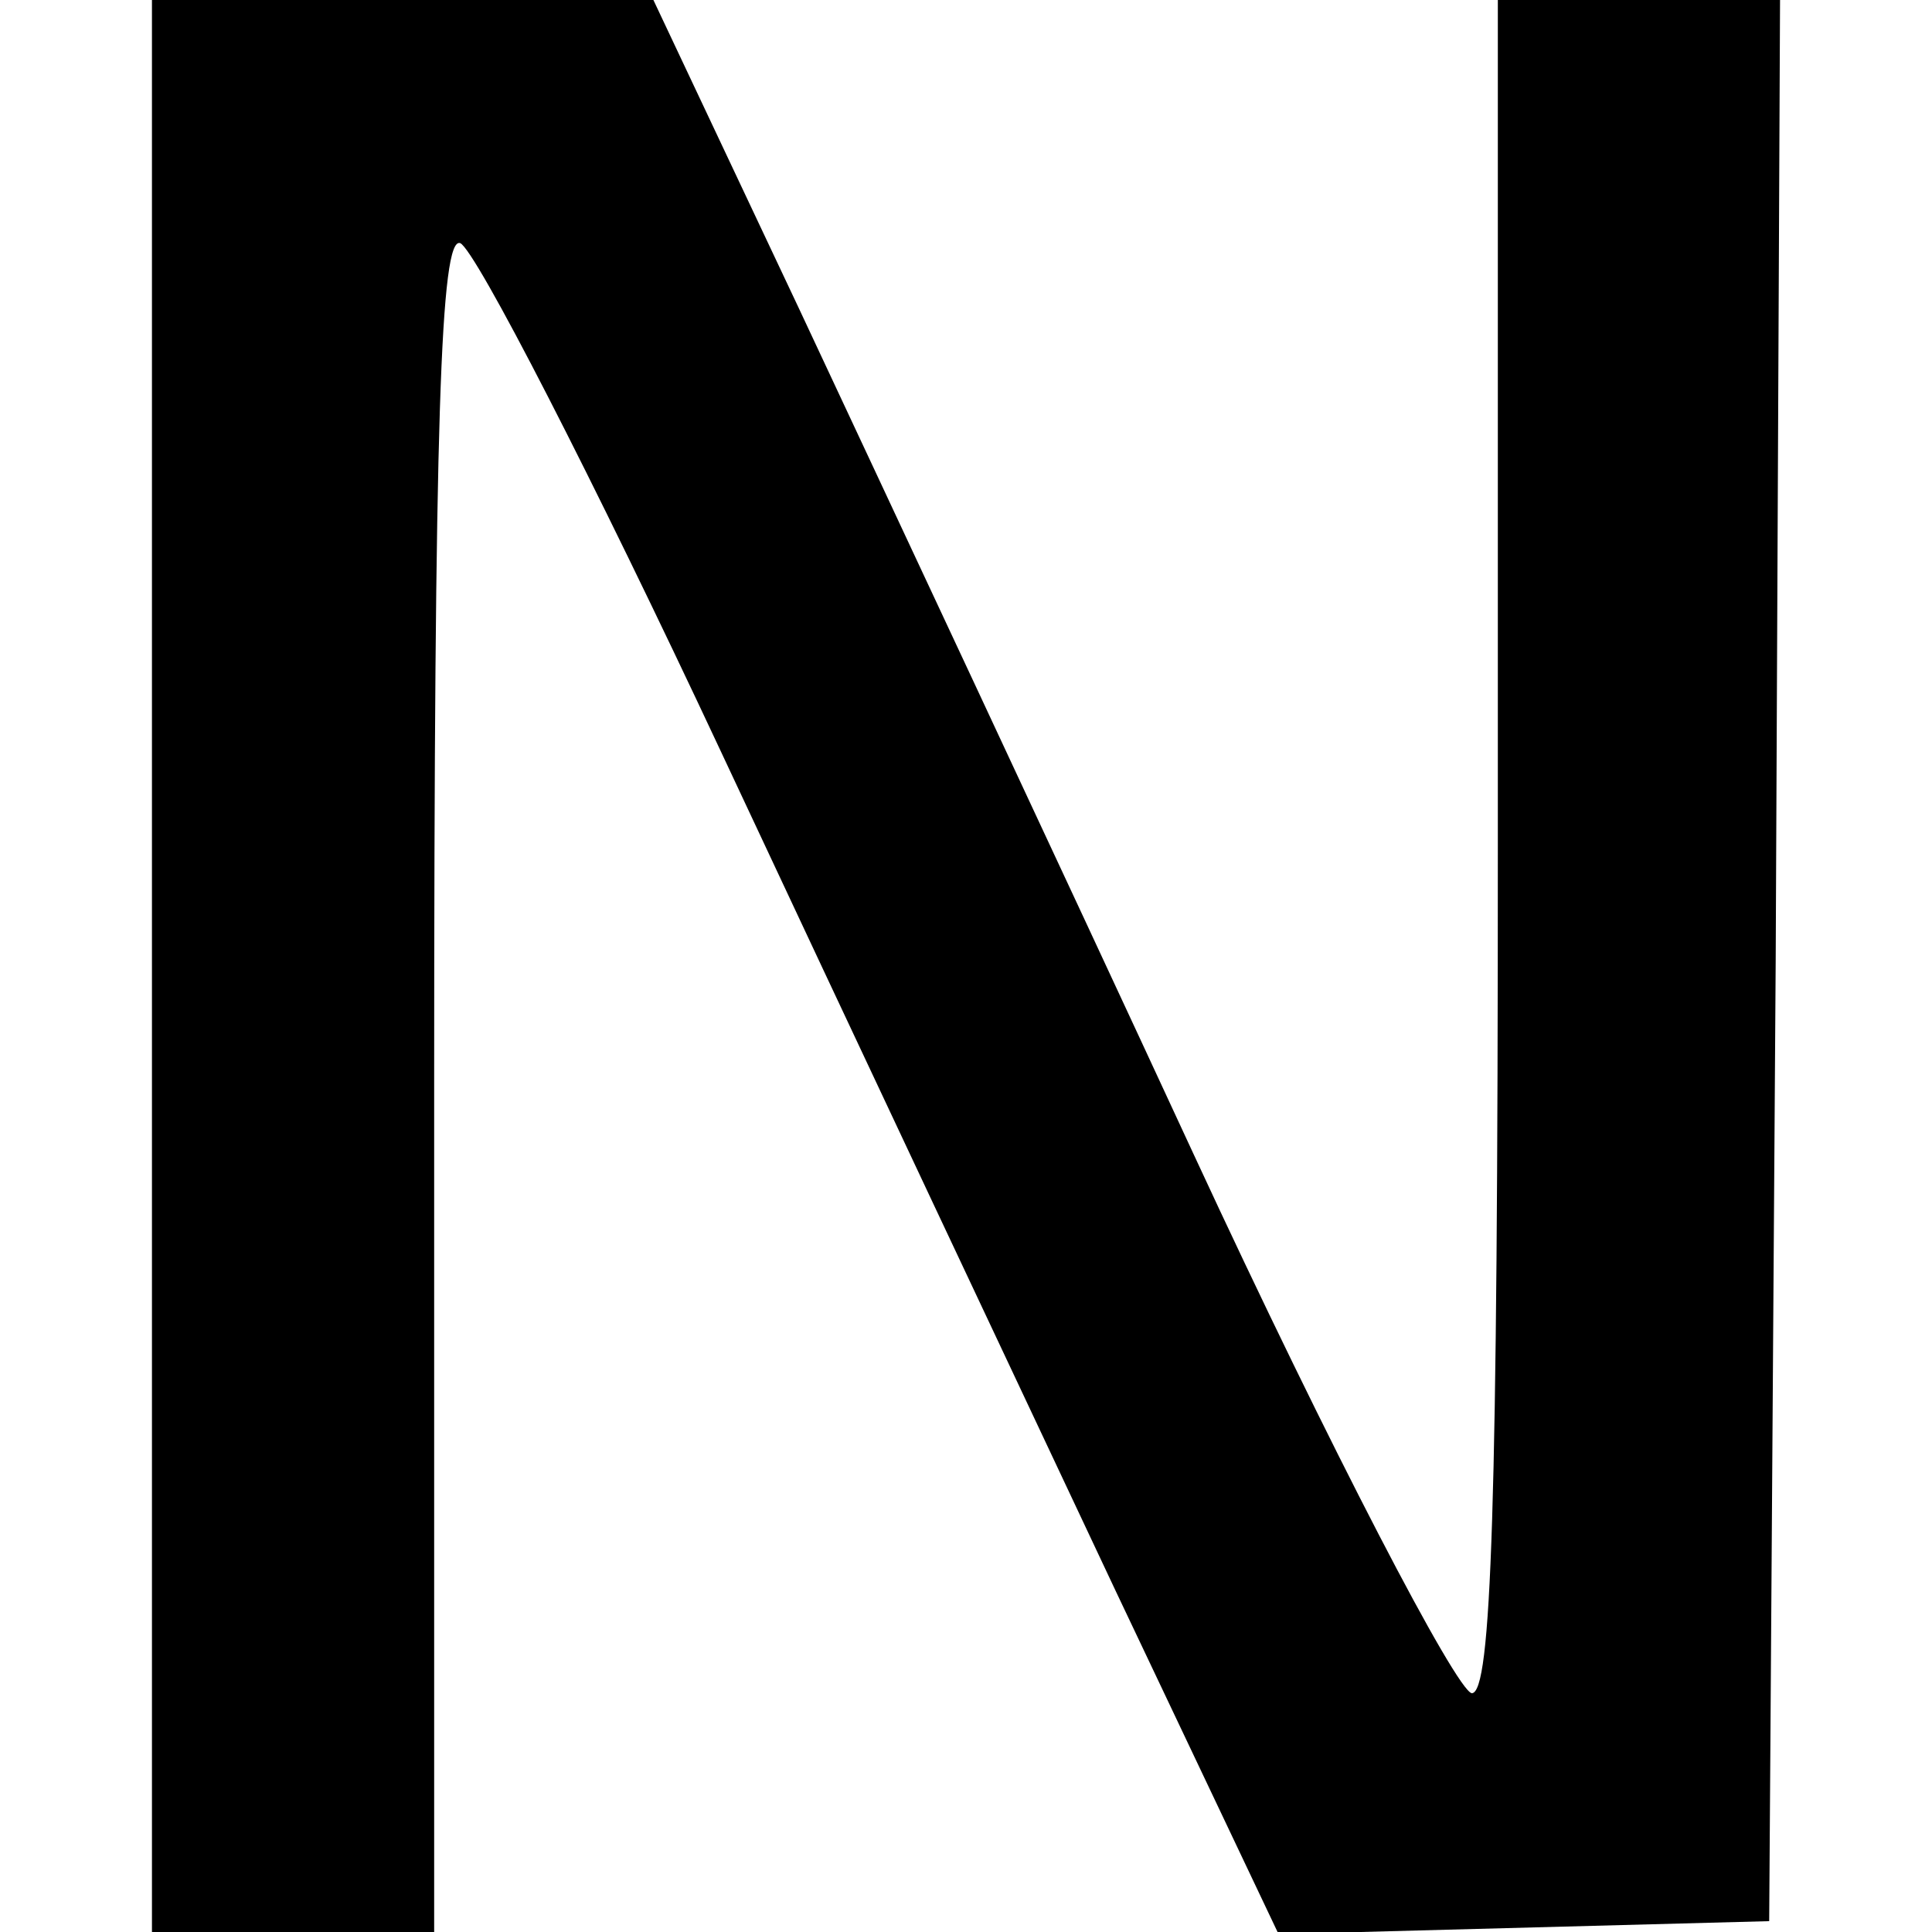 <?xml version="1.0" standalone="no"?>
<!DOCTYPE svg PUBLIC "-//W3C//DTD SVG 20010904//EN"
 "http://www.w3.org/TR/2001/REC-SVG-20010904/DTD/svg10.dtd">
<svg version="1.0" xmlns="http://www.w3.org/2000/svg"
 width="89pt" height="89pt" viewBox="0 0 89 89"
 preserveAspectRatio="xMidYMid meet">
<g transform="translate(0,89) scale(0.1,-0.1)"
fill="#000000" stroke="none">
<path d="M70 445 l0 -445 65 0 65 0 0 391 c0 308 3 390 12 387 7 -3 61 -108
120 -234 59 -126 141 -300 182 -387 l75 -158 113 3 113 3 3 443 2 442 -65 0
-65 0 0 -390 c0 -306 -3 -390 -12 -390 -7 1 -65 112 -128 248 -63 136 -145
311 -182 390 l-67 142 -116 0 -115 0 0 -445z"/>
</g>
</svg>
